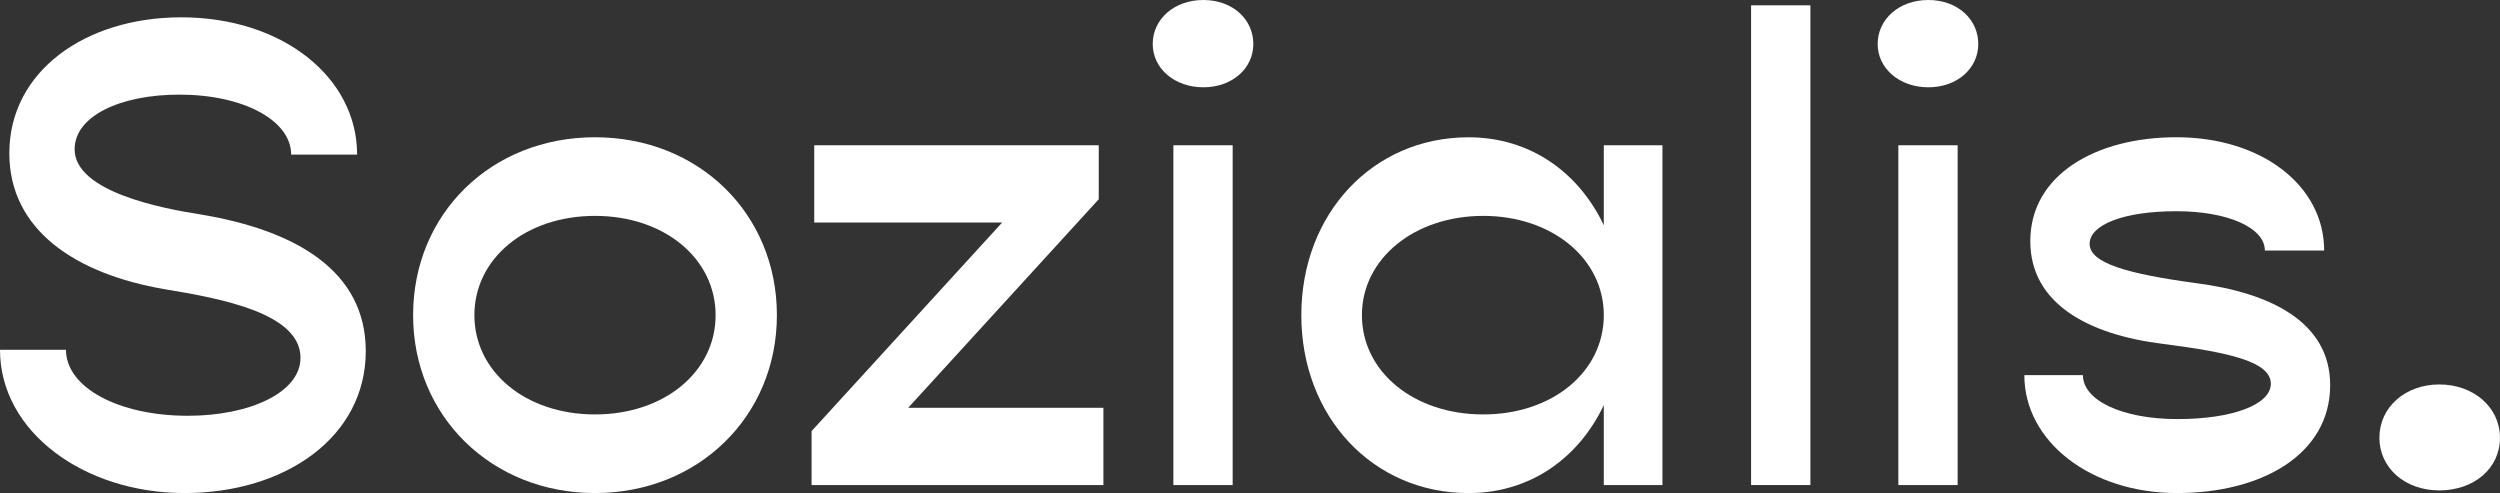 <?xml version="1.0" encoding="UTF-8"?>
<svg xmlns="http://www.w3.org/2000/svg" id="Ebene_2" data-name="Ebene 2" viewBox="0 0 1149.83 226.77">
  <rect x="0" y="0" width="1149.83" height="226.77" fill="#333333" stroke="none"/>
  <defs>
    <style>
      .cls-1 {
        fill: #fff;
      }
    </style>
  </defs>
  <g id="Ebene_1-2" data-name="Ebene 1">
    <g>
      <path class="cls-1" d="m0,160.89h30.34c0,17.16,23.9,30.34,56.08,30.34,28.5,0,51.79-10.73,51.79-26.66,0-20.53-36.47-27.27-62.51-31.56C34.63,125.95,4.29,105.73,4.29,70.48,4.29,32.79,39.23,7.97,83.35,7.97c46.58,0,80.9,27.58,80.9,63.13h-30.34c0-15.63-21.76-27.58-51.48-27.58-26.97,0-48.11,9.81-48.11,25.13,0,19.61,40.45,27.27,58.22,30.03,43.82,7.35,75.69,26.05,75.69,62.82,0,39.53-37.08,65.27-83.35,65.27S0,198.58,0,160.89Z"></path>
      <path class="cls-1" d="m190,144.95c0-46.58,35.85-81.82,83.66-81.82s83.66,35.24,83.66,81.82-36.16,81.82-83.66,81.82-83.66-35.24-83.66-81.82Zm139.13,0c0-26.05-23.6-45.66-55.47-45.66s-55.47,19.61-55.47,45.66,23.59,45.66,55.47,45.66,55.47-19.61,55.47-45.66Z"></path>
      <path class="cls-1" d="m507.49,187.55v35.55h-134.22v-24.82l87.64-95.92h-86.42v-35.55h130.86v24.82l-87.64,95.92h89.79Z"></path>
      <path class="cls-1" d="m530.17,20.23c0-11.34,9.81-20.23,23.29-20.23s22.98,8.89,22.98,20.23-9.81,19.92-22.98,19.92-23.29-8.58-23.29-19.92Zm9.5,46.58h27.27v156.29h-27.27V66.81Z"></path>
      <path class="cls-1" d="m764.61,66.81v156.29h-26.97v-36.77c-11.64,24.52-34.02,40.45-62.21,40.45-44.12,0-76.91-35.24-76.91-81.82s32.79-81.82,76.91-81.82c28.19,0,50.57,15.94,62.21,40.45v-36.77h26.97Zm-26.97,78.14c0-26.05-23.9-45.66-55.47-45.66s-55.78,19.61-55.78,45.66,23.9,45.66,55.78,45.66,55.47-19.61,55.47-45.66Z"></path>
      <path class="cls-1" d="m805.38,2.45h27.27v220.64h-27.27V2.45Z"></path>
      <path class="cls-1" d="m863.6,20.23c0-11.34,9.81-20.23,23.29-20.23s22.98,8.89,22.98,20.23-9.81,19.92-22.98,19.92-23.29-8.58-23.29-19.92Zm9.51,46.58h27.27v156.29h-27.27V66.81Z"></path>
      <path class="cls-1" d="m931.03,172.53h26.97c0,11.64,18.08,20.22,43.52,20.22s42.91-6.74,42.91-16.24c0-10.11-18.7-14.4-49.96-18.39-34.32-4.29-60.67-18.69-60.67-47.19,0-30.65,30.34-47.81,67.12-47.81,39.52,0,68.03,22.37,68.03,52.1h-27.27c0-10.42-16.85-18.08-40.75-18.08s-39.84,6.13-39.84,15.02,17.47,13.79,49.03,18.08c33.4,4.29,61.6,17.47,61.6,46.89,0,31.56-30.96,49.64-70.49,49.64s-70.17-23.6-70.17-54.24Z"></path>
      <path class="cls-1" d="m1094.36,201.34c0-14.1,11.95-24.52,27.58-24.52s27.88,10.42,27.88,24.52-11.95,24.21-27.88,24.21-27.58-10.42-27.58-24.21Z"></path>
    </g>
  </g>
</svg>
